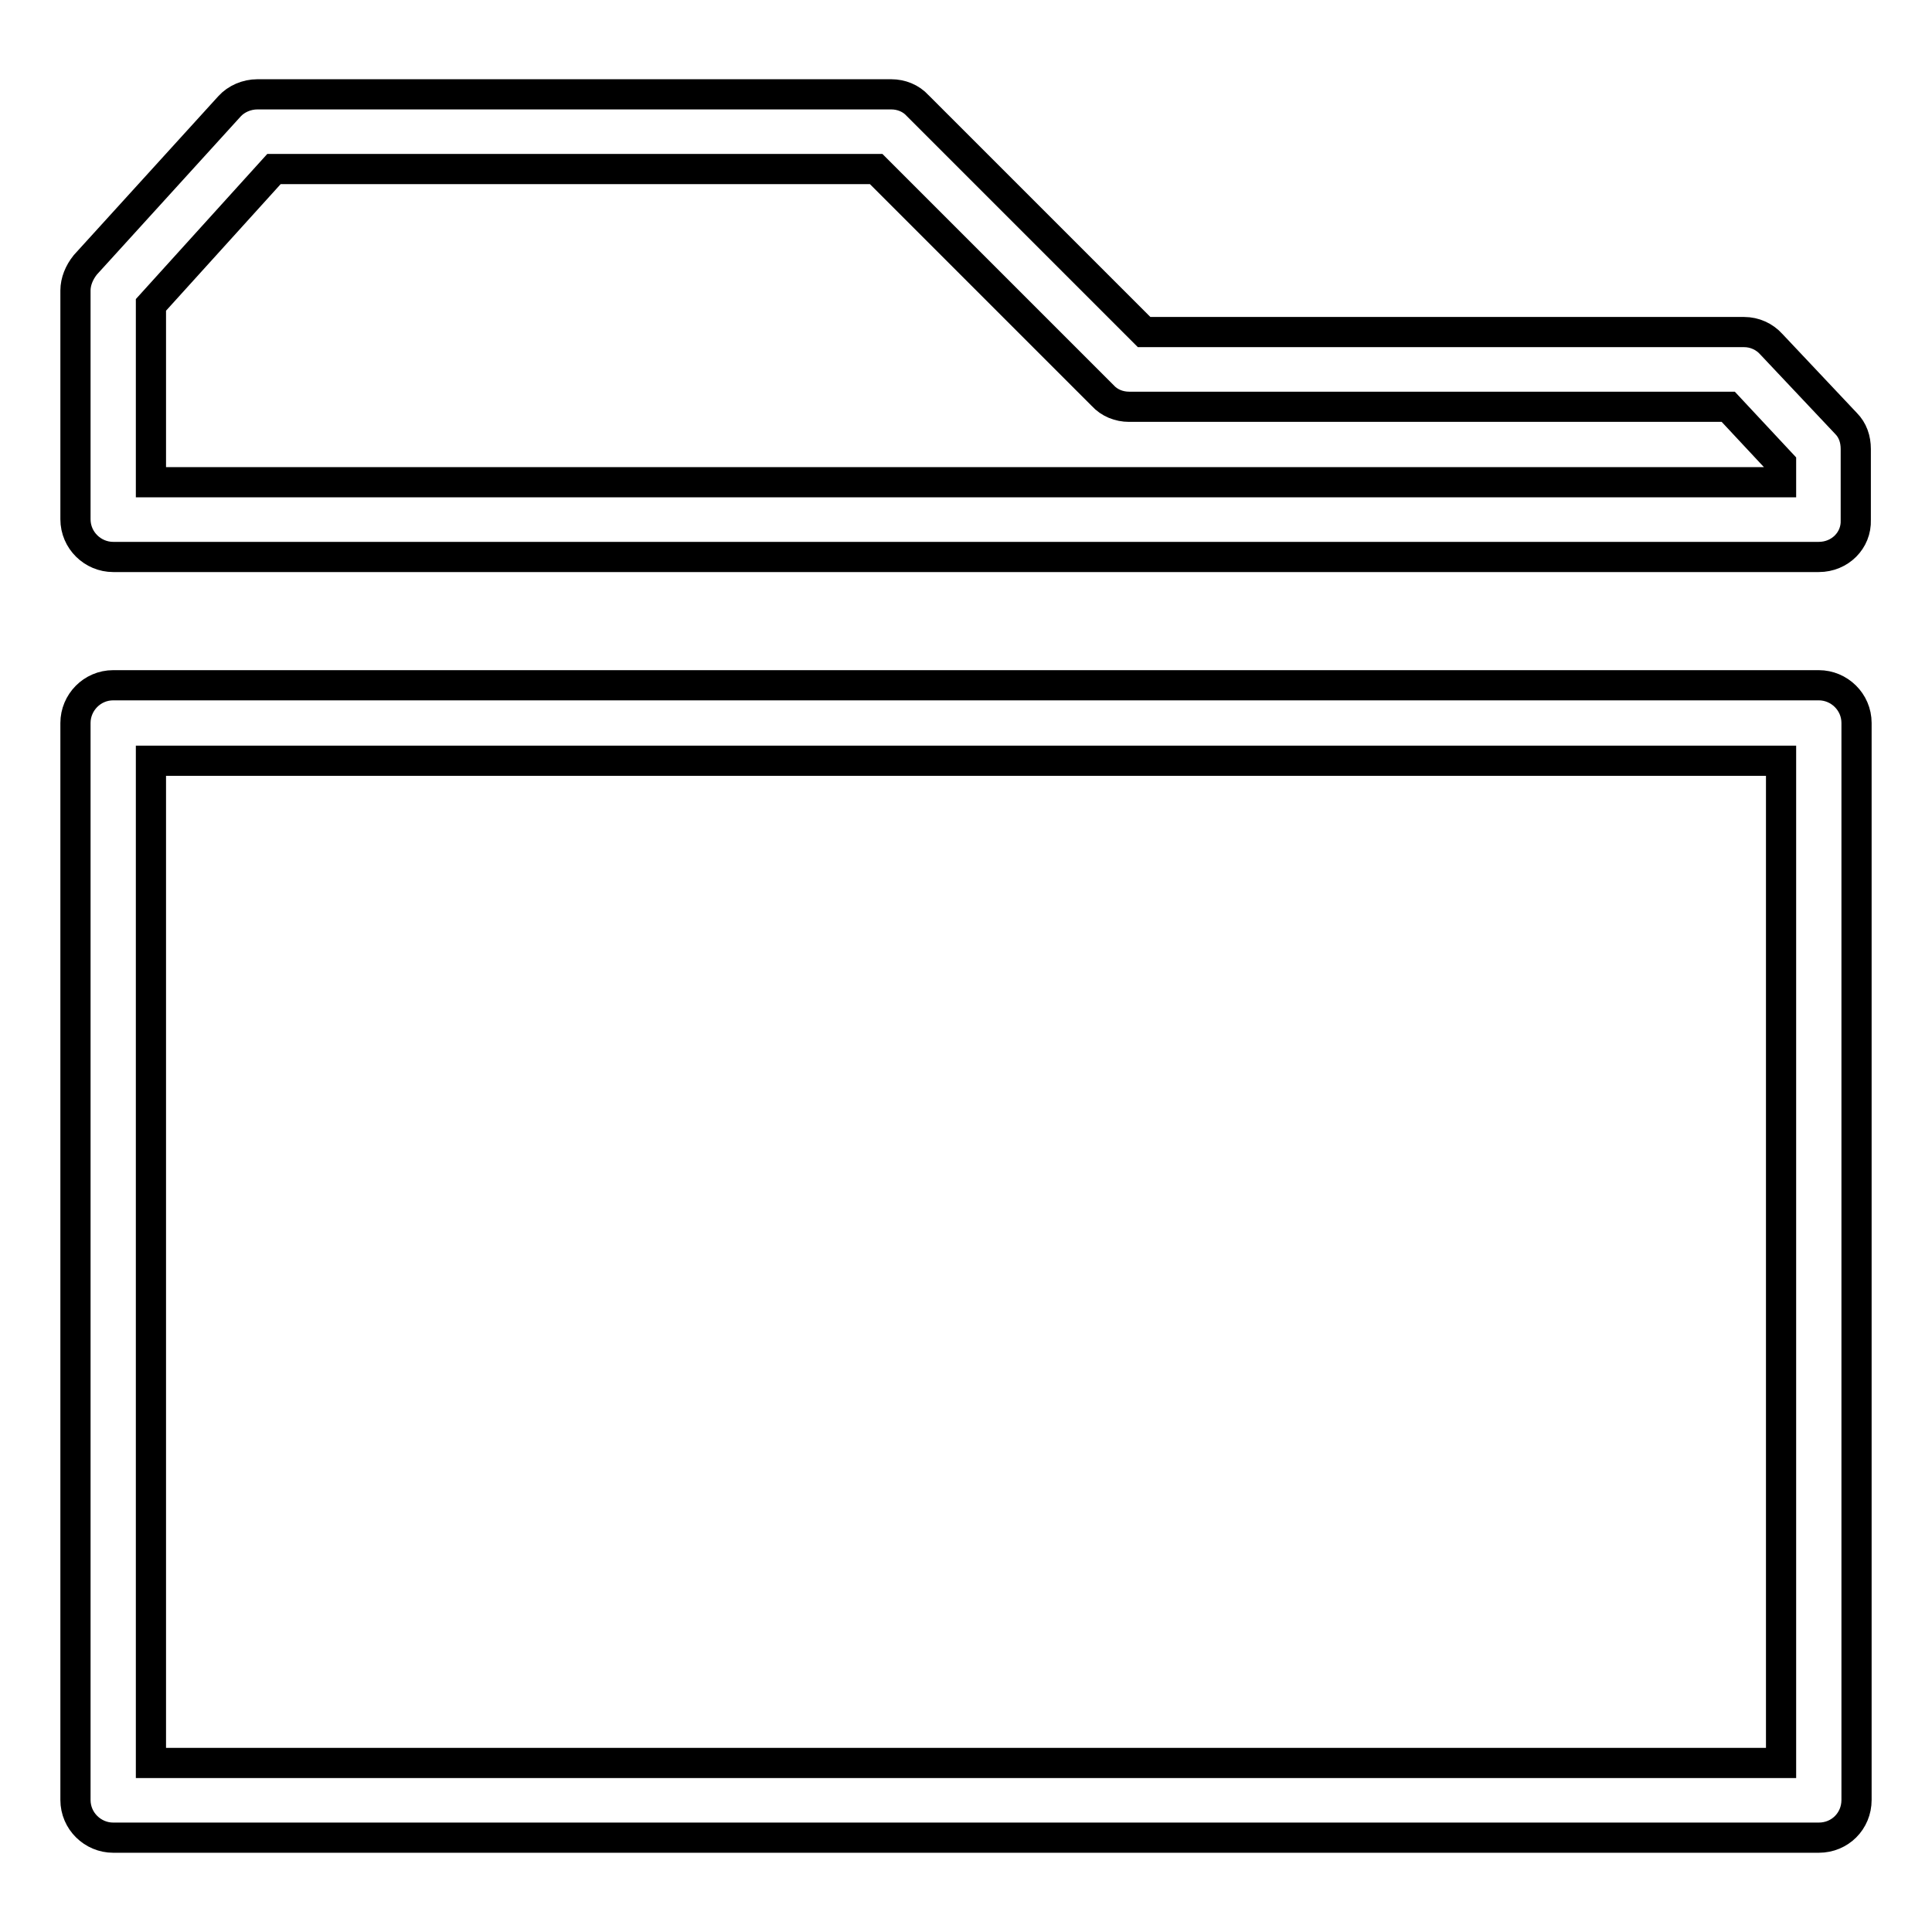<?xml version="1.0" encoding="utf-8"?>
<!-- Svg Vector Icons : http://www.onlinewebfonts.com/icon -->
<!DOCTYPE svg PUBLIC "-//W3C//DTD SVG 1.1//EN" "http://www.w3.org/Graphics/SVG/1.1/DTD/svg11.dtd">
<svg version="1.1" xmlns="http://www.w3.org/2000/svg" xmlns:xlink="http://www.w3.org/1999/xlink" x="0px" y="0px" viewBox="0 0 256 256" enable-background="new 0 0 256 256" xml:space="preserve">
<g> <path stroke-width="4" fill-opacity="0" stroke="#000000"  d="M241,243.5H15c-2.7,0-5-2.2-5-5V95.8c0-2.7,2.2-5,5-5h226c2.7,0,5,2.2,5,5v142.7 C246,241.3,243.8,243.5,241,243.5z M20,233.6H236V100.8H20V233.6z M241,73.8H15c-2.7,0-5-2.2-5-5V38.5c0-1.2,0.5-2.4,1.3-3.4 l19.1-21c0.9-1,2.3-1.6,3.7-1.6h84c1.3,0,2.6,0.5,3.5,1.5l30,30h79.5c1.4,0,2.7,0.6,3.6,1.6l9.9,10.5c0.9,0.9,1.3,2.1,1.3,3.4v9.4 C246,71.6,243.8,73.8,241,73.8z M20,63.9H236v-2.5l-7-7.5h-79.4c-1.3,0-2.6-0.5-3.5-1.5l-30-30H36.3L20,40.4V63.9L20,63.9z"/></g>
</svg>
